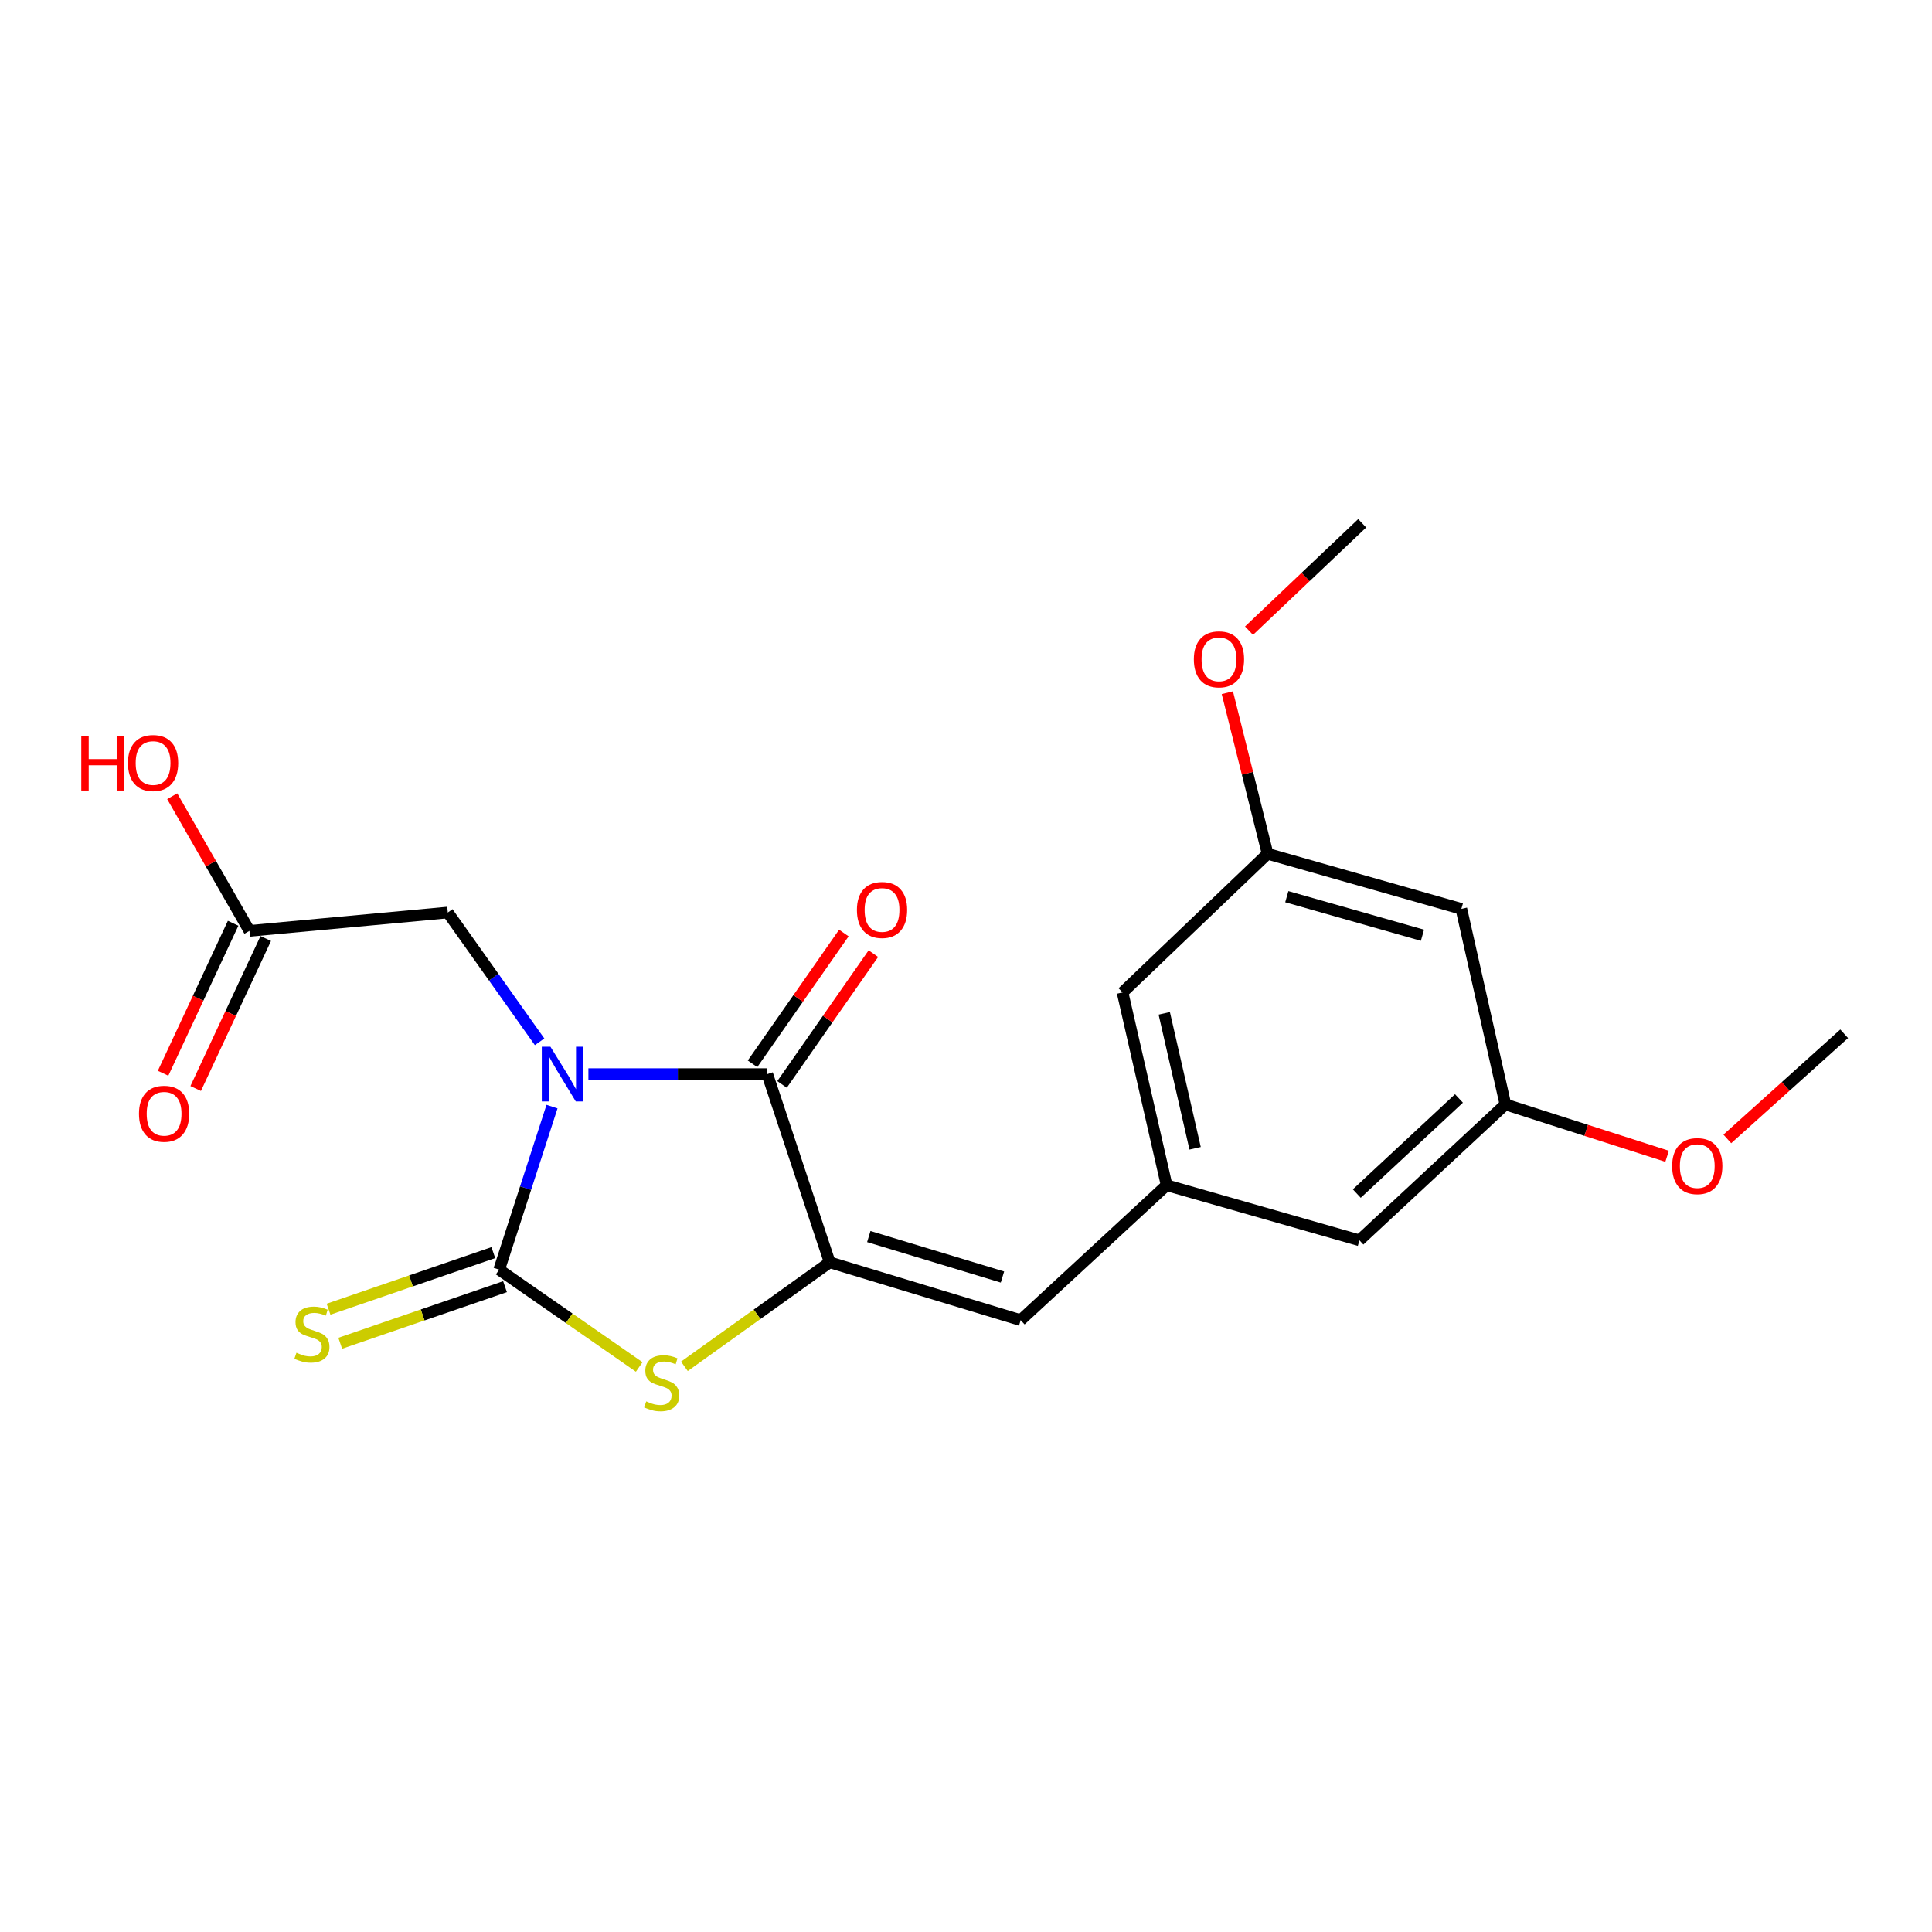 <?xml version='1.0' encoding='iso-8859-1'?>
<svg version='1.1' baseProfile='full'
              xmlns='http://www.w3.org/2000/svg'
                      xmlns:rdkit='http://www.rdkit.org/xml'
                      xmlns:xlink='http://www.w3.org/1999/xlink'
                  xml:space='preserve'
width='1000px' height='1000px' viewBox='0 0 1000 1000'>
<!-- END OF HEADER -->
<rect style='opacity:1.0;fill:#FFFFFF;stroke:none' width='1000' height='1000' x='0' y='0'> </rect>
<path class='bond-0' d='M 285.718,572.778 L 272.046,614.973' style='fill:none;fill-rule:evenodd;stroke:#0000FF;stroke-width:6px;stroke-linecap:butt;stroke-linejoin:miter;stroke-opacity:1' />
<path class='bond-0' d='M 272.046,614.973 L 258.373,657.169' style='fill:none;fill-rule:evenodd;stroke:#000000;stroke-width:6px;stroke-linecap:butt;stroke-linejoin:miter;stroke-opacity:1' />
<path class='bond-1' d='M 304.557,555.959 L 350.849,555.959' style='fill:none;fill-rule:evenodd;stroke:#0000FF;stroke-width:6px;stroke-linecap:butt;stroke-linejoin:miter;stroke-opacity:1' />
<path class='bond-1' d='M 350.849,555.959 L 397.14,555.959' style='fill:none;fill-rule:evenodd;stroke:#000000;stroke-width:6px;stroke-linecap:butt;stroke-linejoin:miter;stroke-opacity:1' />
<path class='bond-5' d='M 279.292,539.234 L 255.536,505.78' style='fill:none;fill-rule:evenodd;stroke:#0000FF;stroke-width:6px;stroke-linecap:butt;stroke-linejoin:miter;stroke-opacity:1' />
<path class='bond-5' d='M 255.536,505.78 L 231.78,472.326' style='fill:none;fill-rule:evenodd;stroke:#000000;stroke-width:6px;stroke-linecap:butt;stroke-linejoin:miter;stroke-opacity:1' />
<path class='bond-3' d='M 258.373,657.169 L 294.613,682.352' style='fill:none;fill-rule:evenodd;stroke:#000000;stroke-width:6px;stroke-linecap:butt;stroke-linejoin:miter;stroke-opacity:1' />
<path class='bond-3' d='M 294.613,682.352 L 330.852,707.536' style='fill:none;fill-rule:evenodd;stroke:#CCCC00;stroke-width:6px;stroke-linecap:butt;stroke-linejoin:miter;stroke-opacity:1' />
<path class='bond-6' d='M 255.347,648.357 L 212.701,663.004' style='fill:none;fill-rule:evenodd;stroke:#000000;stroke-width:6px;stroke-linecap:butt;stroke-linejoin:miter;stroke-opacity:1' />
<path class='bond-6' d='M 212.701,663.004 L 170.055,677.65' style='fill:none;fill-rule:evenodd;stroke:#CCCC00;stroke-width:6px;stroke-linecap:butt;stroke-linejoin:miter;stroke-opacity:1' />
<path class='bond-6' d='M 261.4,665.98 L 218.753,680.627' style='fill:none;fill-rule:evenodd;stroke:#000000;stroke-width:6px;stroke-linecap:butt;stroke-linejoin:miter;stroke-opacity:1' />
<path class='bond-6' d='M 218.753,680.627 L 176.107,695.273' style='fill:none;fill-rule:evenodd;stroke:#CCCC00;stroke-width:6px;stroke-linecap:butt;stroke-linejoin:miter;stroke-opacity:1' />
<path class='bond-2' d='M 397.14,555.959 L 429.458,653.38' style='fill:none;fill-rule:evenodd;stroke:#000000;stroke-width:6px;stroke-linecap:butt;stroke-linejoin:miter;stroke-opacity:1' />
<path class='bond-9' d='M 404.778,561.293 L 428.417,527.45' style='fill:none;fill-rule:evenodd;stroke:#000000;stroke-width:6px;stroke-linecap:butt;stroke-linejoin:miter;stroke-opacity:1' />
<path class='bond-9' d='M 428.417,527.45 L 452.056,493.606' style='fill:none;fill-rule:evenodd;stroke:#FF0000;stroke-width:6px;stroke-linecap:butt;stroke-linejoin:miter;stroke-opacity:1' />
<path class='bond-9' d='M 389.502,550.624 L 413.141,516.78' style='fill:none;fill-rule:evenodd;stroke:#000000;stroke-width:6px;stroke-linecap:butt;stroke-linejoin:miter;stroke-opacity:1' />
<path class='bond-9' d='M 413.141,516.78 L 436.78,482.936' style='fill:none;fill-rule:evenodd;stroke:#FF0000;stroke-width:6px;stroke-linecap:butt;stroke-linejoin:miter;stroke-opacity:1' />
<path class='bond-4' d='M 429.458,653.38 L 528.298,683.317' style='fill:none;fill-rule:evenodd;stroke:#000000;stroke-width:6px;stroke-linecap:butt;stroke-linejoin:miter;stroke-opacity:1' />
<path class='bond-4' d='M 449.686,640.037 L 518.873,660.993' style='fill:none;fill-rule:evenodd;stroke:#000000;stroke-width:6px;stroke-linecap:butt;stroke-linejoin:miter;stroke-opacity:1' />
<path class='bond-21' d='M 429.458,653.38 L 391.852,680.296' style='fill:none;fill-rule:evenodd;stroke:#000000;stroke-width:6px;stroke-linecap:butt;stroke-linejoin:miter;stroke-opacity:1' />
<path class='bond-21' d='M 391.852,680.296 L 354.246,707.213' style='fill:none;fill-rule:evenodd;stroke:#CCCC00;stroke-width:6px;stroke-linecap:butt;stroke-linejoin:miter;stroke-opacity:1' />
<path class='bond-7' d='M 528.298,683.317 L 603.846,613.473' style='fill:none;fill-rule:evenodd;stroke:#000000;stroke-width:6px;stroke-linecap:butt;stroke-linejoin:miter;stroke-opacity:1' />
<path class='bond-8' d='M 231.78,472.326 L 129.11,481.829' style='fill:none;fill-rule:evenodd;stroke:#000000;stroke-width:6px;stroke-linecap:butt;stroke-linejoin:miter;stroke-opacity:1' />
<path class='bond-14' d='M 603.846,613.473 L 703.637,641.982' style='fill:none;fill-rule:evenodd;stroke:#000000;stroke-width:6px;stroke-linecap:butt;stroke-linejoin:miter;stroke-opacity:1' />
<path class='bond-15' d='M 603.846,613.473 L 581.03,513.682' style='fill:none;fill-rule:evenodd;stroke:#000000;stroke-width:6px;stroke-linecap:butt;stroke-linejoin:miter;stroke-opacity:1' />
<path class='bond-15' d='M 618.588,594.352 L 602.617,524.497' style='fill:none;fill-rule:evenodd;stroke:#000000;stroke-width:6px;stroke-linecap:butt;stroke-linejoin:miter;stroke-opacity:1' />
<path class='bond-13' d='M 120.669,477.886 L 102.537,516.703' style='fill:none;fill-rule:evenodd;stroke:#000000;stroke-width:6px;stroke-linecap:butt;stroke-linejoin:miter;stroke-opacity:1' />
<path class='bond-13' d='M 102.537,516.703 L 84.405,555.521' style='fill:none;fill-rule:evenodd;stroke:#FF0000;stroke-width:6px;stroke-linecap:butt;stroke-linejoin:miter;stroke-opacity:1' />
<path class='bond-13' d='M 137.551,485.772 L 119.419,524.589' style='fill:none;fill-rule:evenodd;stroke:#000000;stroke-width:6px;stroke-linecap:butt;stroke-linejoin:miter;stroke-opacity:1' />
<path class='bond-13' d='M 119.419,524.589 L 101.287,563.407' style='fill:none;fill-rule:evenodd;stroke:#FF0000;stroke-width:6px;stroke-linecap:butt;stroke-linejoin:miter;stroke-opacity:1' />
<path class='bond-16' d='M 129.11,481.829 L 109.123,446.979' style='fill:none;fill-rule:evenodd;stroke:#000000;stroke-width:6px;stroke-linecap:butt;stroke-linejoin:miter;stroke-opacity:1' />
<path class='bond-16' d='M 109.123,446.979 L 89.137,412.129' style='fill:none;fill-rule:evenodd;stroke:#FF0000;stroke-width:6px;stroke-linecap:butt;stroke-linejoin:miter;stroke-opacity:1' />
<path class='bond-10' d='M 756.401,470.442 L 656.102,441.923' style='fill:none;fill-rule:evenodd;stroke:#000000;stroke-width:6px;stroke-linecap:butt;stroke-linejoin:miter;stroke-opacity:1' />
<path class='bond-10' d='M 736.26,484.087 L 666.05,464.123' style='fill:none;fill-rule:evenodd;stroke:#000000;stroke-width:6px;stroke-linecap:butt;stroke-linejoin:miter;stroke-opacity:1' />
<path class='bond-22' d='M 756.401,470.442 L 779.185,571.642' style='fill:none;fill-rule:evenodd;stroke:#000000;stroke-width:6px;stroke-linecap:butt;stroke-linejoin:miter;stroke-opacity:1' />
<path class='bond-11' d='M 656.102,441.923 L 581.03,513.682' style='fill:none;fill-rule:evenodd;stroke:#000000;stroke-width:6px;stroke-linecap:butt;stroke-linejoin:miter;stroke-opacity:1' />
<path class='bond-18' d='M 656.102,441.923 L 645.687,400.234' style='fill:none;fill-rule:evenodd;stroke:#000000;stroke-width:6px;stroke-linecap:butt;stroke-linejoin:miter;stroke-opacity:1' />
<path class='bond-18' d='M 645.687,400.234 L 635.272,358.545' style='fill:none;fill-rule:evenodd;stroke:#FF0000;stroke-width:6px;stroke-linecap:butt;stroke-linejoin:miter;stroke-opacity:1' />
<path class='bond-12' d='M 779.185,571.642 L 703.637,641.982' style='fill:none;fill-rule:evenodd;stroke:#000000;stroke-width:6px;stroke-linecap:butt;stroke-linejoin:miter;stroke-opacity:1' />
<path class='bond-12' d='M 755.156,568.555 L 702.272,617.794' style='fill:none;fill-rule:evenodd;stroke:#000000;stroke-width:6px;stroke-linecap:butt;stroke-linejoin:miter;stroke-opacity:1' />
<path class='bond-17' d='M 779.185,571.642 L 821.039,585.065' style='fill:none;fill-rule:evenodd;stroke:#000000;stroke-width:6px;stroke-linecap:butt;stroke-linejoin:miter;stroke-opacity:1' />
<path class='bond-17' d='M 821.039,585.065 L 862.893,598.489' style='fill:none;fill-rule:evenodd;stroke:#FF0000;stroke-width:6px;stroke-linecap:butt;stroke-linejoin:miter;stroke-opacity:1' />
<path class='bond-19' d='M 894.058,589.498 L 924.302,562.288' style='fill:none;fill-rule:evenodd;stroke:#FF0000;stroke-width:6px;stroke-linecap:butt;stroke-linejoin:miter;stroke-opacity:1' />
<path class='bond-19' d='M 924.302,562.288 L 954.545,535.079' style='fill:none;fill-rule:evenodd;stroke:#000000;stroke-width:6px;stroke-linecap:butt;stroke-linejoin:miter;stroke-opacity:1' />
<path class='bond-20' d='M 646.491,326.429 L 675.779,298.638' style='fill:none;fill-rule:evenodd;stroke:#FF0000;stroke-width:6px;stroke-linecap:butt;stroke-linejoin:miter;stroke-opacity:1' />
<path class='bond-20' d='M 675.779,298.638 L 705.066,270.848' style='fill:none;fill-rule:evenodd;stroke:#000000;stroke-width:6px;stroke-linecap:butt;stroke-linejoin:miter;stroke-opacity:1' />
<path  class='atom-0' d='M 284.908 541.799
L 294.188 556.799
Q 295.108 558.279, 296.588 560.959
Q 298.068 563.639, 298.148 563.799
L 298.148 541.799
L 301.908 541.799
L 301.908 570.119
L 298.028 570.119
L 288.068 553.719
Q 286.908 551.799, 285.668 549.599
Q 284.468 547.399, 284.108 546.719
L 284.108 570.119
L 280.428 570.119
L 280.428 541.799
L 284.908 541.799
' fill='#0000FF'/>
<path  class='atom-4' d='M 334.493 725.345
Q 334.813 725.465, 336.133 726.025
Q 337.453 726.585, 338.893 726.945
Q 340.373 727.265, 341.813 727.265
Q 344.493 727.265, 346.053 725.985
Q 347.613 724.665, 347.613 722.385
Q 347.613 720.825, 346.813 719.865
Q 346.053 718.905, 344.853 718.385
Q 343.653 717.865, 341.653 717.265
Q 339.133 716.505, 337.613 715.785
Q 336.133 715.065, 335.053 713.545
Q 334.013 712.025, 334.013 709.465
Q 334.013 705.905, 336.413 703.705
Q 338.853 701.505, 343.653 701.505
Q 346.933 701.505, 350.653 703.065
L 349.733 706.145
Q 346.333 704.745, 343.773 704.745
Q 341.013 704.745, 339.493 705.905
Q 337.973 707.025, 338.013 708.985
Q 338.013 710.505, 338.773 711.425
Q 339.573 712.345, 340.693 712.865
Q 341.853 713.385, 343.773 713.985
Q 346.333 714.785, 347.853 715.585
Q 349.373 716.385, 350.453 718.025
Q 351.573 719.625, 351.573 722.385
Q 351.573 726.305, 348.933 728.425
Q 346.333 730.505, 341.973 730.505
Q 339.453 730.505, 337.533 729.945
Q 335.653 729.425, 333.413 728.505
L 334.493 725.345
' fill='#CCCC00'/>
<path  class='atom-7' d='M 153.439 700.18
Q 153.759 700.3, 155.079 700.86
Q 156.399 701.42, 157.839 701.78
Q 159.319 702.1, 160.759 702.1
Q 163.439 702.1, 164.999 700.82
Q 166.559 699.5, 166.559 697.22
Q 166.559 695.66, 165.759 694.7
Q 164.999 693.74, 163.799 693.22
Q 162.599 692.7, 160.599 692.1
Q 158.079 691.34, 156.559 690.62
Q 155.079 689.9, 153.999 688.38
Q 152.959 686.86, 152.959 684.3
Q 152.959 680.74, 155.359 678.54
Q 157.799 676.34, 162.599 676.34
Q 165.879 676.34, 169.599 677.9
L 168.679 680.98
Q 165.279 679.58, 162.719 679.58
Q 159.959 679.58, 158.439 680.74
Q 156.919 681.86, 156.959 683.82
Q 156.959 685.34, 157.719 686.26
Q 158.519 687.18, 159.639 687.7
Q 160.799 688.22, 162.719 688.82
Q 165.279 689.62, 166.799 690.42
Q 168.319 691.22, 169.399 692.86
Q 170.519 694.46, 170.519 697.22
Q 170.519 701.14, 167.879 703.26
Q 165.279 705.34, 160.919 705.34
Q 158.399 705.34, 156.479 704.78
Q 154.599 704.26, 152.359 703.34
L 153.439 700.18
' fill='#CCCC00'/>
<path  class='atom-10' d='M 443.539 470.998
Q 443.539 464.198, 446.899 460.398
Q 450.259 456.598, 456.539 456.598
Q 462.819 456.598, 466.179 460.398
Q 469.539 464.198, 469.539 470.998
Q 469.539 477.878, 466.139 481.798
Q 462.739 485.678, 456.539 485.678
Q 450.299 485.678, 446.899 481.798
Q 443.539 477.918, 443.539 470.998
M 456.539 482.478
Q 460.859 482.478, 463.179 479.598
Q 465.539 476.678, 465.539 470.998
Q 465.539 465.438, 463.179 462.638
Q 460.859 459.798, 456.539 459.798
Q 452.219 459.798, 449.859 462.598
Q 447.539 465.398, 447.539 470.998
Q 447.539 476.718, 449.859 479.598
Q 452.219 482.478, 456.539 482.478
' fill='#FF0000'/>
<path  class='atom-14' d='M 71.939 576.473
Q 71.939 569.673, 75.299 565.873
Q 78.659 562.073, 84.939 562.073
Q 91.219 562.073, 94.579 565.873
Q 97.939 569.673, 97.939 576.473
Q 97.939 583.353, 94.539 587.273
Q 91.139 591.153, 84.939 591.153
Q 78.699 591.153, 75.299 587.273
Q 71.939 583.393, 71.939 576.473
M 84.939 587.953
Q 89.259 587.953, 91.579 585.073
Q 93.939 582.153, 93.939 576.473
Q 93.939 570.913, 91.579 568.113
Q 89.259 565.273, 84.939 565.273
Q 80.619 565.273, 78.259 568.073
Q 75.939 570.873, 75.939 576.473
Q 75.939 582.193, 78.259 585.073
Q 80.619 587.953, 84.939 587.953
' fill='#FF0000'/>
<path  class='atom-17' d='M 42.075 380.863
L 45.915 380.863
L 45.915 392.903
L 60.395 392.903
L 60.395 380.863
L 64.235 380.863
L 64.235 409.183
L 60.395 409.183
L 60.395 396.103
L 45.915 396.103
L 45.915 409.183
L 42.075 409.183
L 42.075 380.863
' fill='#FF0000'/>
<path  class='atom-17' d='M 66.235 394.943
Q 66.235 388.143, 69.595 384.343
Q 72.955 380.543, 79.235 380.543
Q 85.515 380.543, 88.875 384.343
Q 92.235 388.143, 92.235 394.943
Q 92.235 401.823, 88.835 405.743
Q 85.435 409.623, 79.235 409.623
Q 72.995 409.623, 69.595 405.743
Q 66.235 401.863, 66.235 394.943
M 79.235 406.423
Q 83.555 406.423, 85.875 403.543
Q 88.235 400.623, 88.235 394.943
Q 88.235 389.383, 85.875 386.583
Q 83.555 383.743, 79.235 383.743
Q 74.915 383.743, 72.555 386.543
Q 70.235 389.343, 70.235 394.943
Q 70.235 400.663, 72.555 403.543
Q 74.915 406.423, 79.235 406.423
' fill='#FF0000'/>
<path  class='atom-18' d='M 865.501 603.574
Q 865.501 596.774, 868.861 592.974
Q 872.221 589.174, 878.501 589.174
Q 884.781 589.174, 888.141 592.974
Q 891.501 596.774, 891.501 603.574
Q 891.501 610.454, 888.101 614.374
Q 884.701 618.254, 878.501 618.254
Q 872.261 618.254, 868.861 614.374
Q 865.501 610.494, 865.501 603.574
M 878.501 615.054
Q 882.821 615.054, 885.141 612.174
Q 887.501 609.254, 887.501 603.574
Q 887.501 598.014, 885.141 595.214
Q 882.821 592.374, 878.501 592.374
Q 874.181 592.374, 871.821 595.174
Q 869.501 597.974, 869.501 603.574
Q 869.501 609.294, 871.821 612.174
Q 874.181 615.054, 878.501 615.054
' fill='#FF0000'/>
<path  class='atom-19' d='M 617.936 341.269
Q 617.936 334.469, 621.296 330.669
Q 624.656 326.869, 630.936 326.869
Q 637.216 326.869, 640.576 330.669
Q 643.936 334.469, 643.936 341.269
Q 643.936 348.149, 640.536 352.069
Q 637.136 355.949, 630.936 355.949
Q 624.696 355.949, 621.296 352.069
Q 617.936 348.189, 617.936 341.269
M 630.936 352.749
Q 635.256 352.749, 637.576 349.869
Q 639.936 346.949, 639.936 341.269
Q 639.936 335.709, 637.576 332.909
Q 635.256 330.069, 630.936 330.069
Q 626.616 330.069, 624.256 332.869
Q 621.936 335.669, 621.936 341.269
Q 621.936 346.989, 624.256 349.869
Q 626.616 352.749, 630.936 352.749
' fill='#FF0000'/>
</svg>
